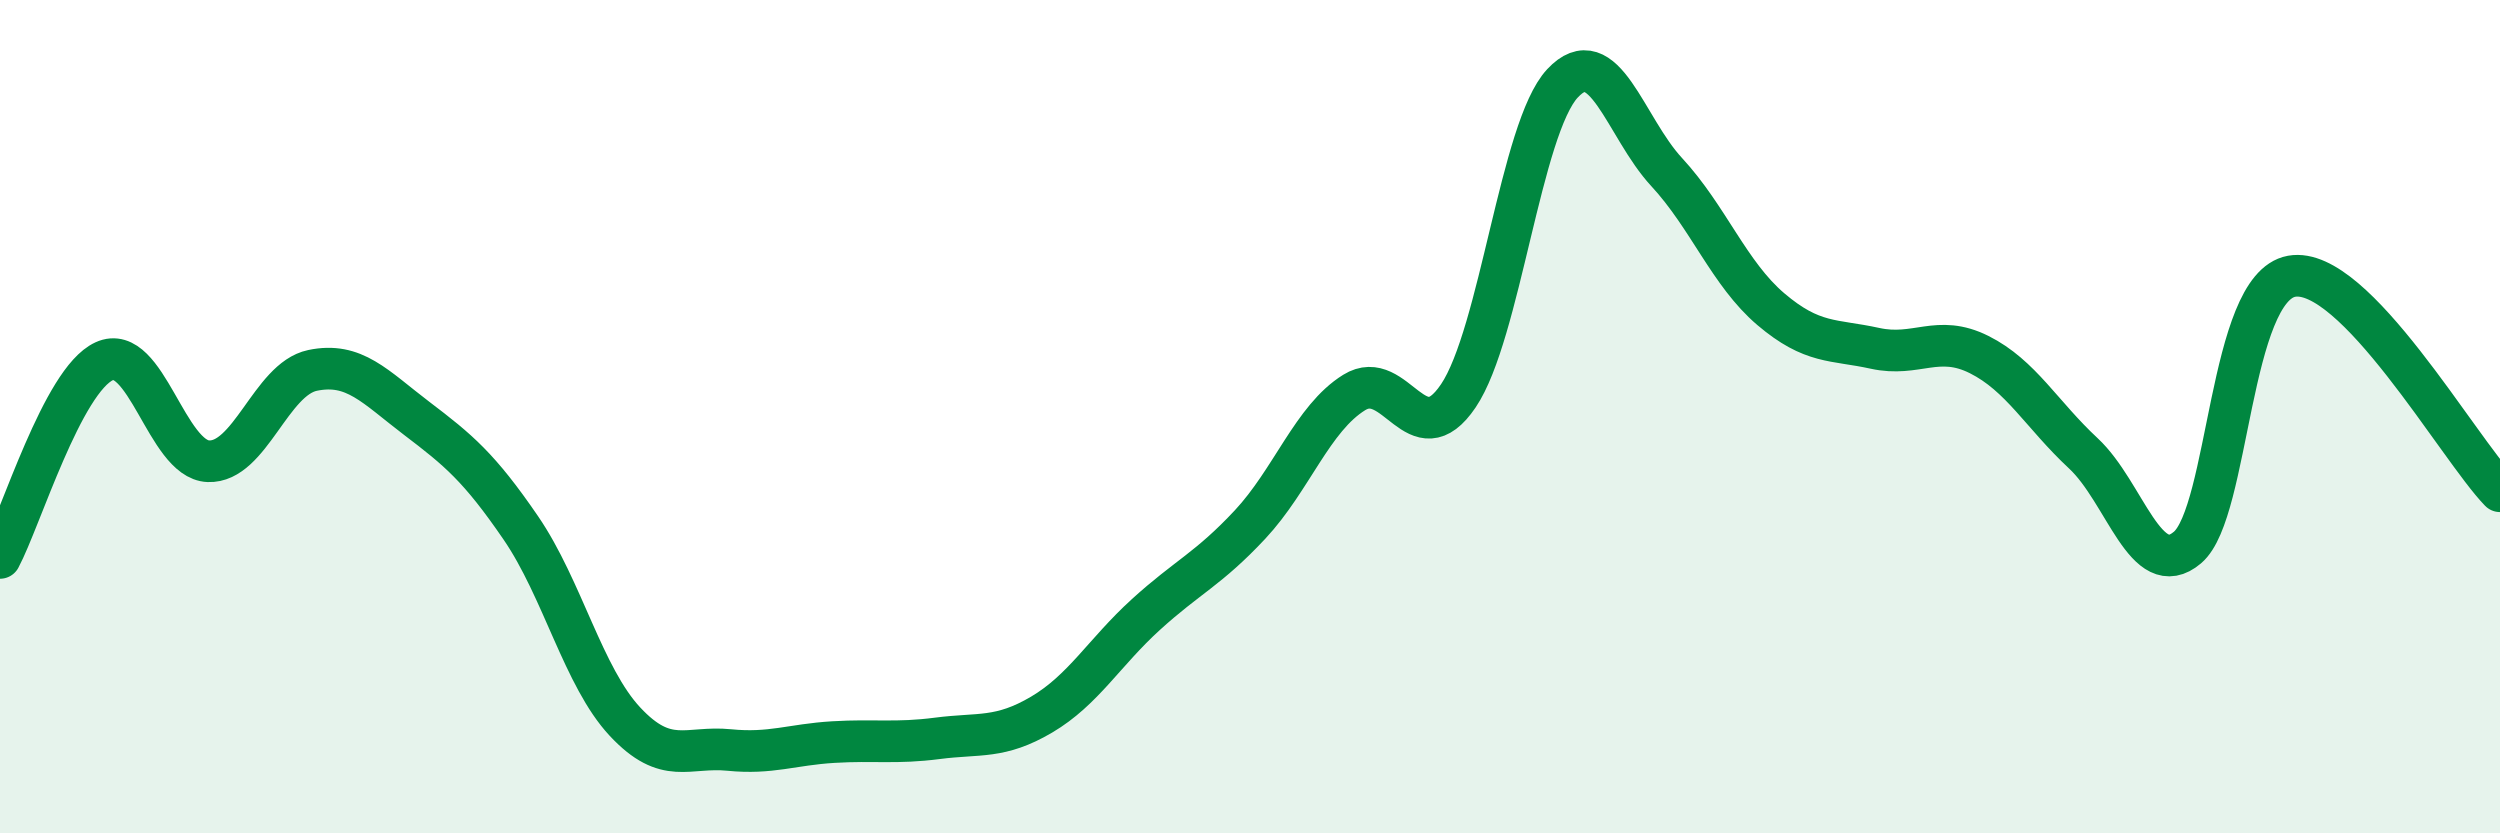 
    <svg width="60" height="20" viewBox="0 0 60 20" xmlns="http://www.w3.org/2000/svg">
      <path
        d="M 0,13.39 C 0.5,12.45 1.5,9.13 2.5,8.67 C 3.5,8.21 4,11.03 5,11.07 C 6,11.11 6.5,9.1 7.5,8.89 C 8.5,8.68 9,9.28 10,10.04 C 11,10.8 11.5,11.21 12.5,12.67 C 13.5,14.13 14,16.25 15,17.32 C 16,18.39 16.5,17.9 17.5,18 C 18.5,18.1 19,17.87 20,17.81 C 21,17.75 21.5,17.85 22.5,17.72 C 23.5,17.59 24,17.74 25,17.15 C 26,16.56 26.5,15.66 27.5,14.75 C 28.5,13.84 29,13.66 30,12.59 C 31,11.52 31.5,10.04 32.5,9.42 C 33.5,8.8 34,10.98 35,9.5 C 36,8.02 36.5,3.07 37.5,2 C 38.5,0.93 39,3.05 40,4.13 C 41,5.21 41.5,6.57 42.5,7.42 C 43.5,8.27 44,8.14 45,8.36 C 46,8.58 46.5,8.01 47.5,8.51 C 48.5,9.01 49,9.95 50,10.88 C 51,11.81 51.5,13.99 52.5,13.14 C 53.5,12.29 53.5,6.9 55,6.63 C 56.5,6.36 59,10.76 60,11.79L60 20L0 20Z"
        fill="#008740"
        opacity="0.1"
        stroke-linecap="round"
        stroke-linejoin="round"
      />
      <path
        d="M 0,13.39 C 0.5,12.45 1.5,9.13 2.5,8.67 C 3.5,8.21 4,11.03 5,11.07 C 6,11.11 6.5,9.1 7.5,8.89 C 8.5,8.68 9,9.28 10,10.04 C 11,10.8 11.5,11.21 12.5,12.67 C 13.5,14.13 14,16.25 15,17.32 C 16,18.39 16.5,17.9 17.5,18 C 18.5,18.1 19,17.87 20,17.81 C 21,17.75 21.5,17.85 22.5,17.72 C 23.5,17.59 24,17.74 25,17.15 C 26,16.56 26.5,15.66 27.5,14.75 C 28.5,13.84 29,13.66 30,12.59 C 31,11.52 31.5,10.04 32.5,9.42 C 33.5,8.8 34,10.98 35,9.5 C 36,8.02 36.5,3.07 37.5,2 C 38.5,0.93 39,3.05 40,4.13 C 41,5.21 41.5,6.57 42.5,7.42 C 43.5,8.27 44,8.14 45,8.36 C 46,8.58 46.5,8.01 47.5,8.51 C 48.5,9.01 49,9.95 50,10.88 C 51,11.81 51.5,13.99 52.5,13.14 C 53.5,12.29 53.5,6.9 55,6.63 C 56.5,6.36 59,10.76 60,11.79"
        stroke="#008740"
        stroke-width="1"
        fill="none"
        stroke-linecap="round"
        stroke-linejoin="round"
      />
    </svg>
  
